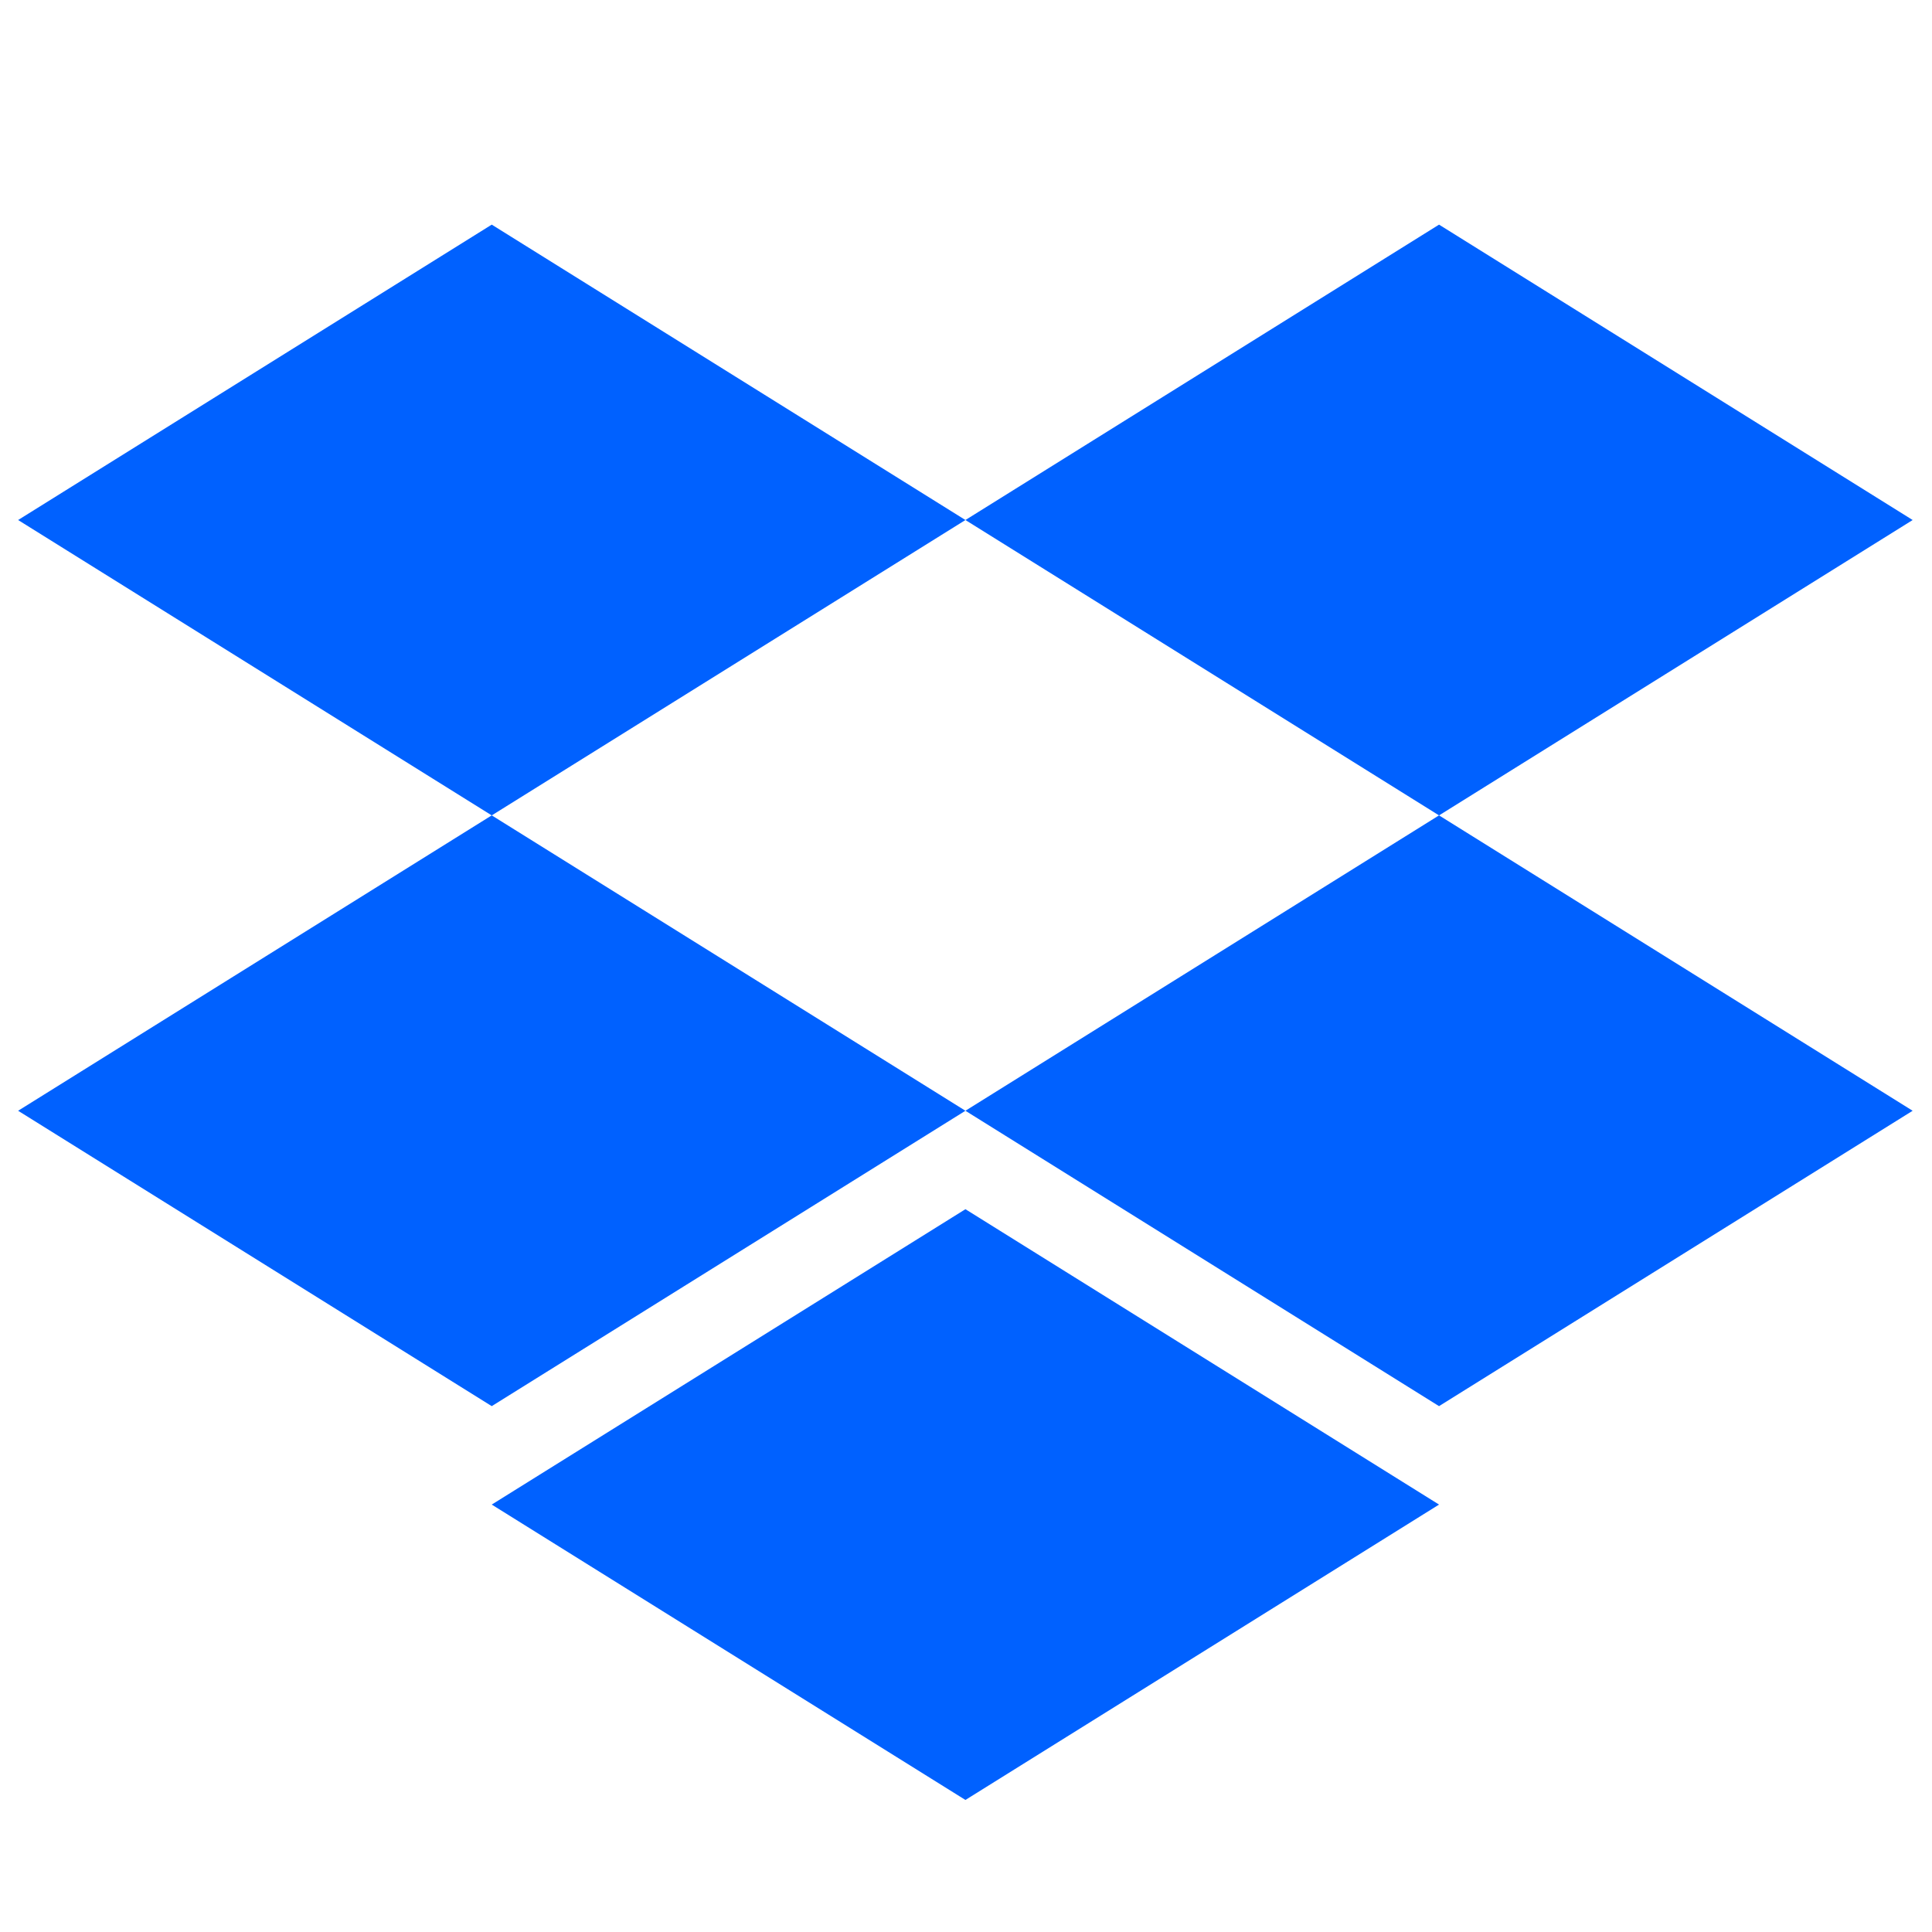 <svg xmlns="http://www.w3.org/2000/svg" width="142" height="142" viewBox="0 0 142 142" fill="none"><path d="M36.142 16.51L1.332 38.221L36.142 59.931L70.958 38.221L105.768 59.931L140.579 38.221L105.768 16.51L70.958 38.221L36.142 16.51Z" fill="#0061FF"></path><path d="M36.142 103.35L1.332 81.64L36.142 59.929L70.958 81.64L36.142 103.35Z" fill="#0061FF"></path><path d="M70.957 81.64L105.767 59.929L140.577 81.64L105.767 103.35L70.957 81.64Z" fill="#0061FF"></path><path d="M70.958 132.295L36.142 110.585L70.958 88.875L105.768 110.585L70.958 132.295Z" fill="#0061FF"></path></svg>